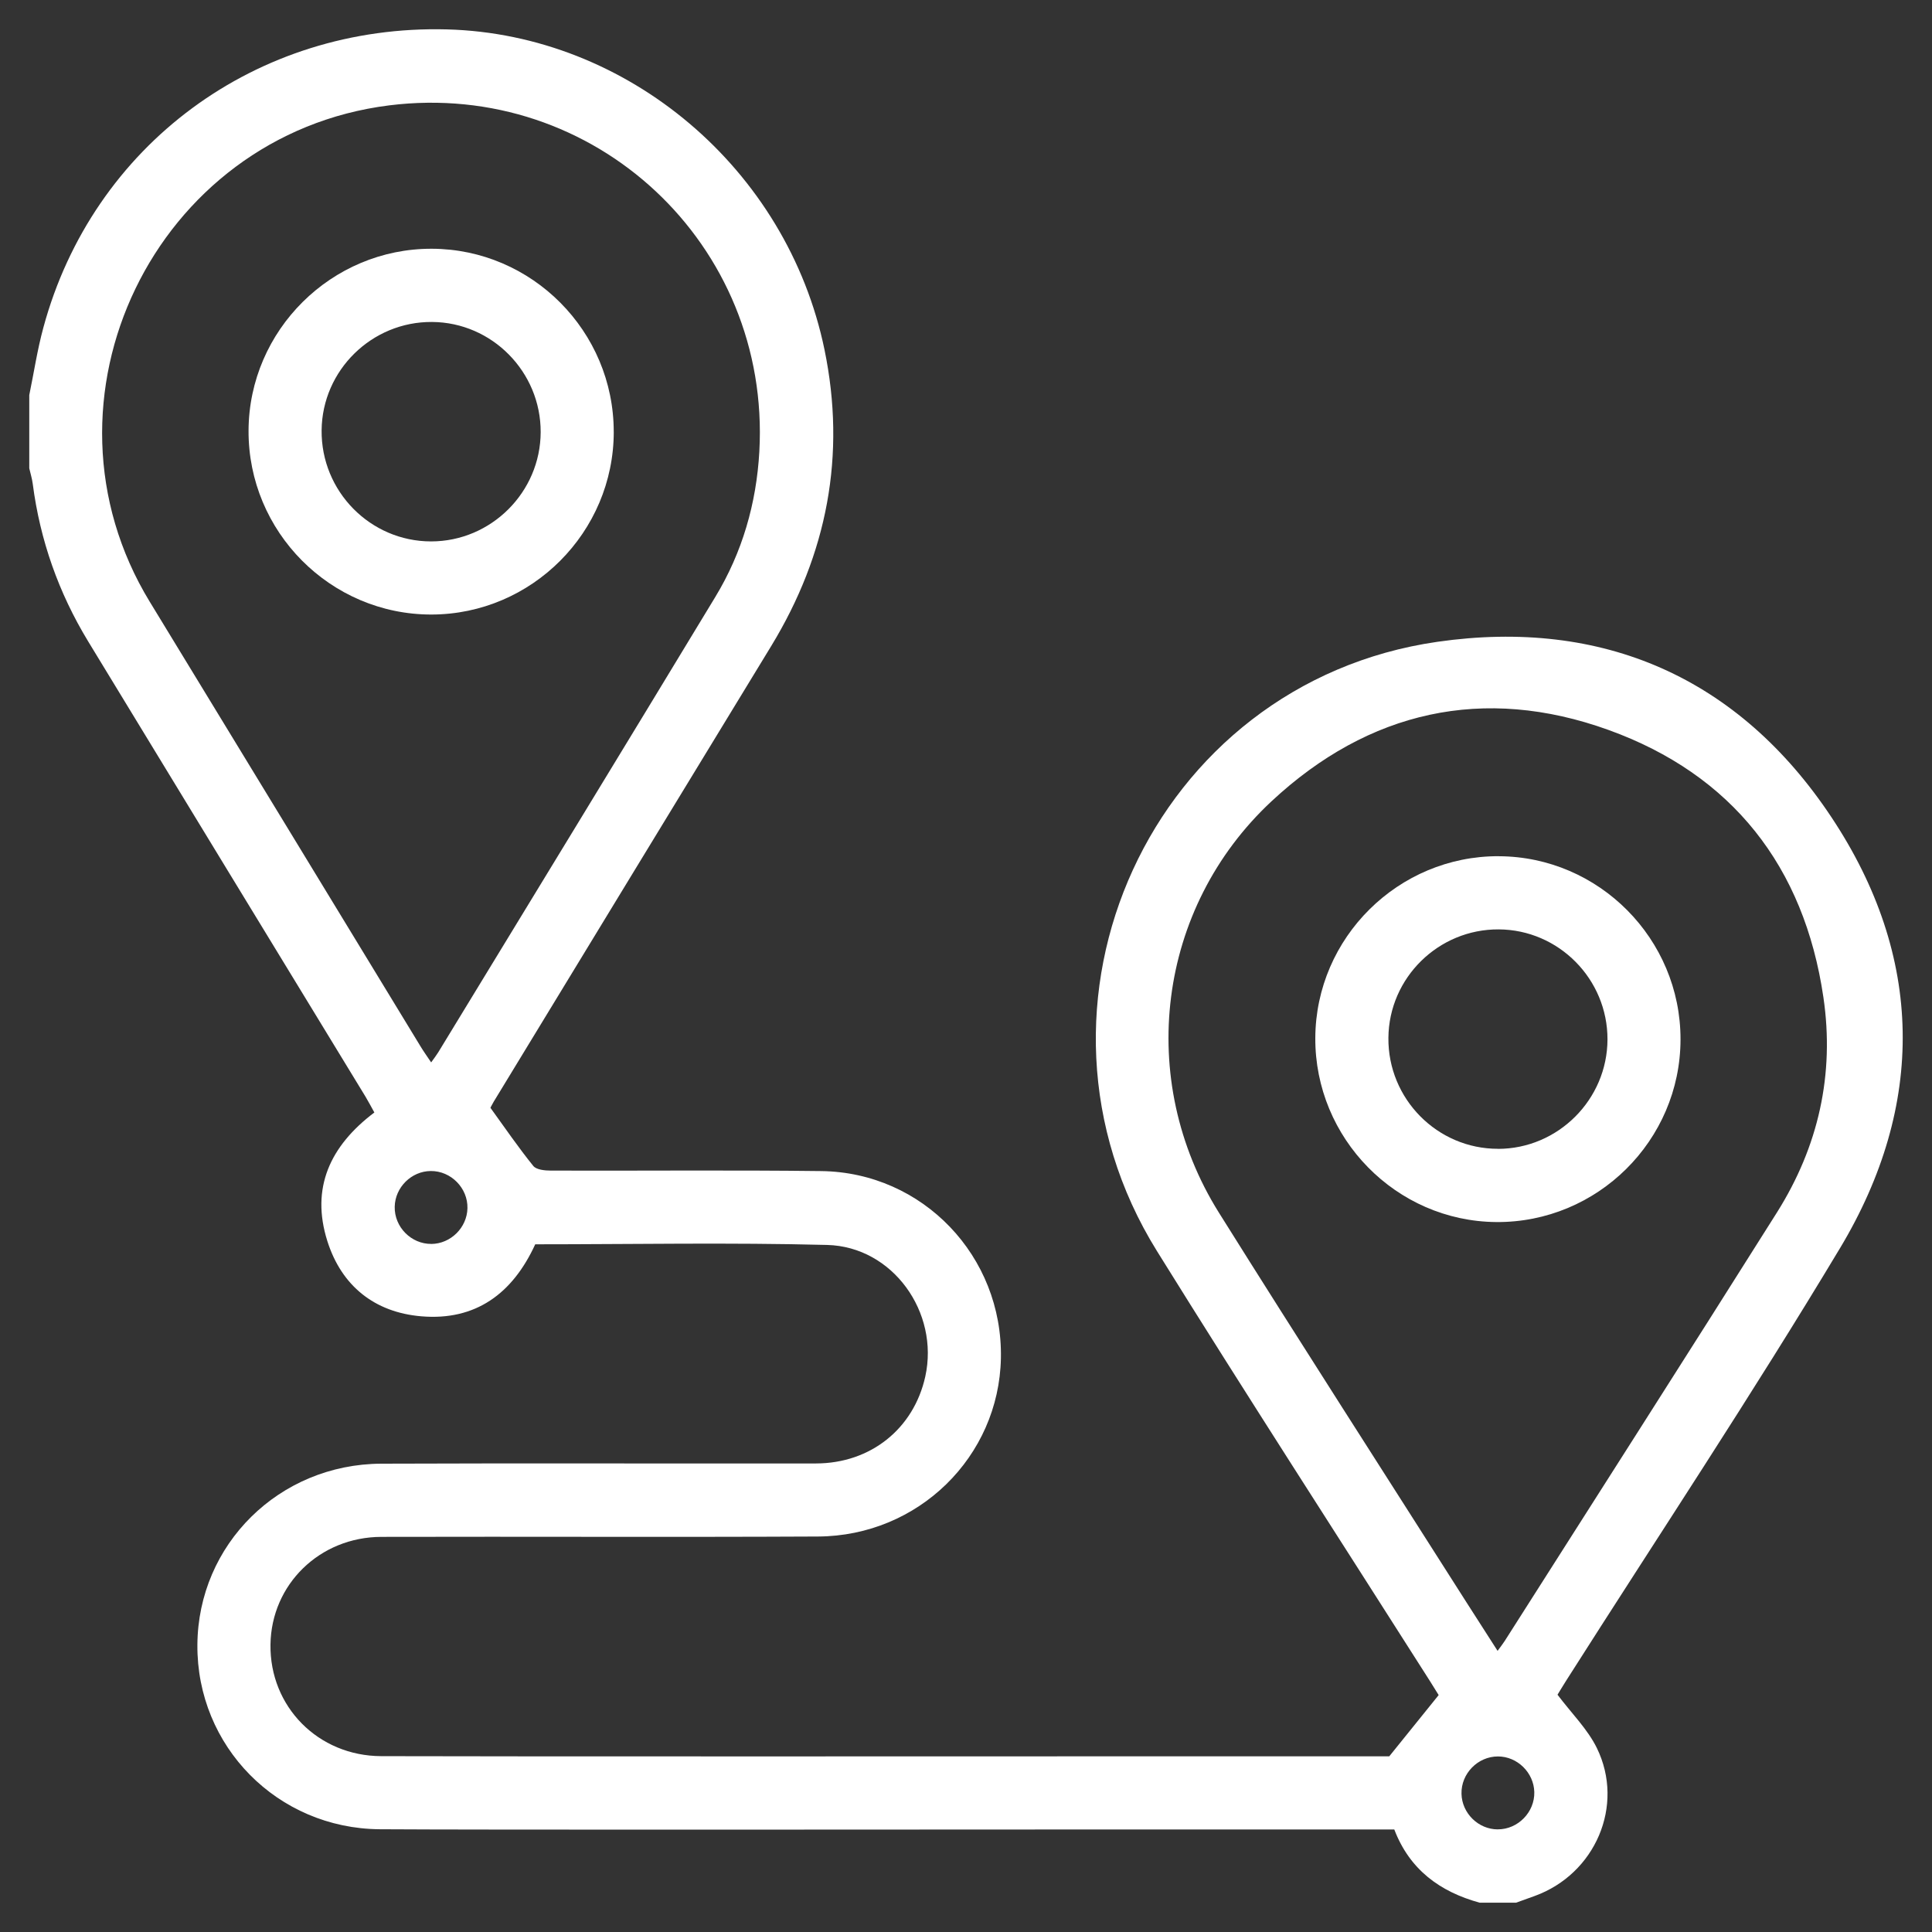<svg width="60" height="60" viewBox="0 0 60 60" fill="none" xmlns="http://www.w3.org/2000/svg">
<rect x="0" y="0" width="60" height="60" fill="#333333" stroke="none"/>
<path d="M57.141 38.767C59.814 34.312 59.752 29.703 56.874 25.375C53.998 21.046 49.776 19.193 44.639 19.932C35.776 21.207 31.194 31.227 35.929 38.851C38.713 43.332 41.581 47.761 44.412 52.213C44.521 52.385 44.627 52.559 44.679 52.642C44.16 53.285 43.691 53.867 43.145 54.544C43.09 54.544 42.885 54.544 42.678 54.544C40.555 54.544 38.431 54.544 36.308 54.544C36.302 54.544 36.296 54.544 36.29 54.544C32.678 54.544 15.45 54.553 11.839 54.539C9.877 54.532 8.372 52.997 8.4 51.073C8.425 49.209 9.926 47.733 11.845 47.729C16.364 47.717 20.883 47.741 25.4 47.718C28.523 47.703 31.025 45.239 31.084 42.179C31.145 39.018 28.663 36.407 25.503 36.369C22.706 36.335 19.907 36.363 17.11 36.354C16.923 36.354 16.66 36.329 16.563 36.211C16.108 35.649 15.699 35.051 15.231 34.404C15.228 34.41 15.275 34.31 15.332 34.215C18.204 29.498 21.074 24.779 23.949 20.066C25.69 17.209 26.282 14.134 25.605 10.857C24.444 5.243 19.494 1.065 13.884 0.913C7.966 0.754 2.878 4.506 1.346 10.177C1.159 10.863 1.053 11.572 0.909 12.27V14.543C0.946 14.704 0.996 14.865 1.017 15.027C1.244 16.777 1.82 18.408 2.735 19.914C5.604 24.632 8.48 29.346 11.353 34.061C11.448 34.219 11.533 34.383 11.626 34.549C10.253 35.585 9.644 36.891 10.166 38.543C10.607 39.936 11.633 40.756 13.082 40.879C14.772 41.023 15.92 40.173 16.622 38.643C19.642 38.643 22.667 38.585 25.688 38.663C27.726 38.716 29.175 40.756 28.736 42.748C28.378 44.368 27.041 45.446 25.341 45.449C20.842 45.456 16.341 45.438 11.842 45.456C8.666 45.47 6.151 47.966 6.13 51.081C6.107 54.231 8.613 56.786 11.797 56.809C14.909 56.83 28.034 56.819 34 56.816C34.339 56.816 34.679 56.816 35.018 56.816C35.303 56.816 35.561 56.816 35.79 56.816C38.287 56.816 40.786 56.816 43.301 56.816C43.777 58.063 44.718 58.75 45.95 59.089H47.085C47.279 59.019 47.473 58.951 47.665 58.88C49.541 58.198 50.464 56.075 49.593 54.289C49.305 53.7 48.808 53.212 48.37 52.631C48.428 52.537 48.534 52.359 48.644 52.186C51.486 47.718 54.418 43.305 57.141 38.766V38.767ZM4.651 18.689C0.829 12.419 4.802 4.182 12.089 3.272C18.465 2.477 23.939 7.59 23.582 14.022C23.492 15.631 23.053 17.157 22.215 18.538C19.356 23.26 16.479 27.971 13.608 32.684C13.552 32.775 13.485 32.86 13.39 32.994C13.258 32.797 13.152 32.649 13.058 32.493C10.256 27.892 7.457 23.289 4.652 18.69L4.651 18.689ZM13.394 38.631C12.768 38.635 12.245 38.104 12.258 37.477C12.27 36.873 12.777 36.37 13.38 36.367C14.006 36.363 14.531 36.896 14.517 37.521C14.505 38.125 13.996 38.628 13.393 38.632L13.394 38.631ZM46.515 56.813C45.912 56.813 45.401 56.312 45.388 55.707C45.373 55.081 45.894 54.548 46.52 54.548C47.123 54.548 47.634 55.051 47.649 55.654C47.664 56.279 47.141 56.813 46.517 56.812L46.515 56.813ZM46.727 50.967C46.677 51.044 46.62 51.117 46.509 51.269C46.161 50.724 45.855 50.251 45.551 49.775C42.983 45.737 40.393 41.714 37.853 37.658C35.27 33.531 35.932 28.195 39.493 24.88C42.509 22.073 46.08 21.273 49.95 22.668C53.787 24.052 56.029 26.905 56.627 30.969C56.98 33.363 56.471 35.611 55.186 37.652C52.384 42.101 49.549 46.53 46.727 50.967Z" fill="white"/>
<path d="M19.06 13.41C19.061 10.29 16.522 7.734 13.409 7.725C10.295 7.716 7.733 10.257 7.719 13.37C7.704 16.515 10.265 19.089 13.4 19.085C16.514 19.08 19.06 16.528 19.061 13.409L19.06 13.41ZM9.988 13.361C10.007 11.497 11.548 9.985 13.418 9.999C15.281 10.011 16.797 11.55 16.791 13.421C16.785 15.286 15.253 16.814 13.388 16.814C11.501 16.814 9.968 15.258 9.988 13.361Z" fill="white"/>
<path d="M46.544 26.59C43.428 26.579 40.864 29.117 40.848 32.231C40.831 35.352 43.359 37.927 46.467 37.952C49.606 37.976 52.186 35.421 52.19 32.281C52.195 29.16 49.657 26.602 46.544 26.591V26.59ZM46.523 35.677C44.636 35.68 43.1 34.126 43.118 32.231C43.134 30.365 44.674 28.852 46.544 28.863C48.408 28.873 49.926 30.408 49.922 32.28C49.917 34.146 48.388 35.676 46.524 35.679L46.523 35.677Z" fill="white"/>
</svg>
